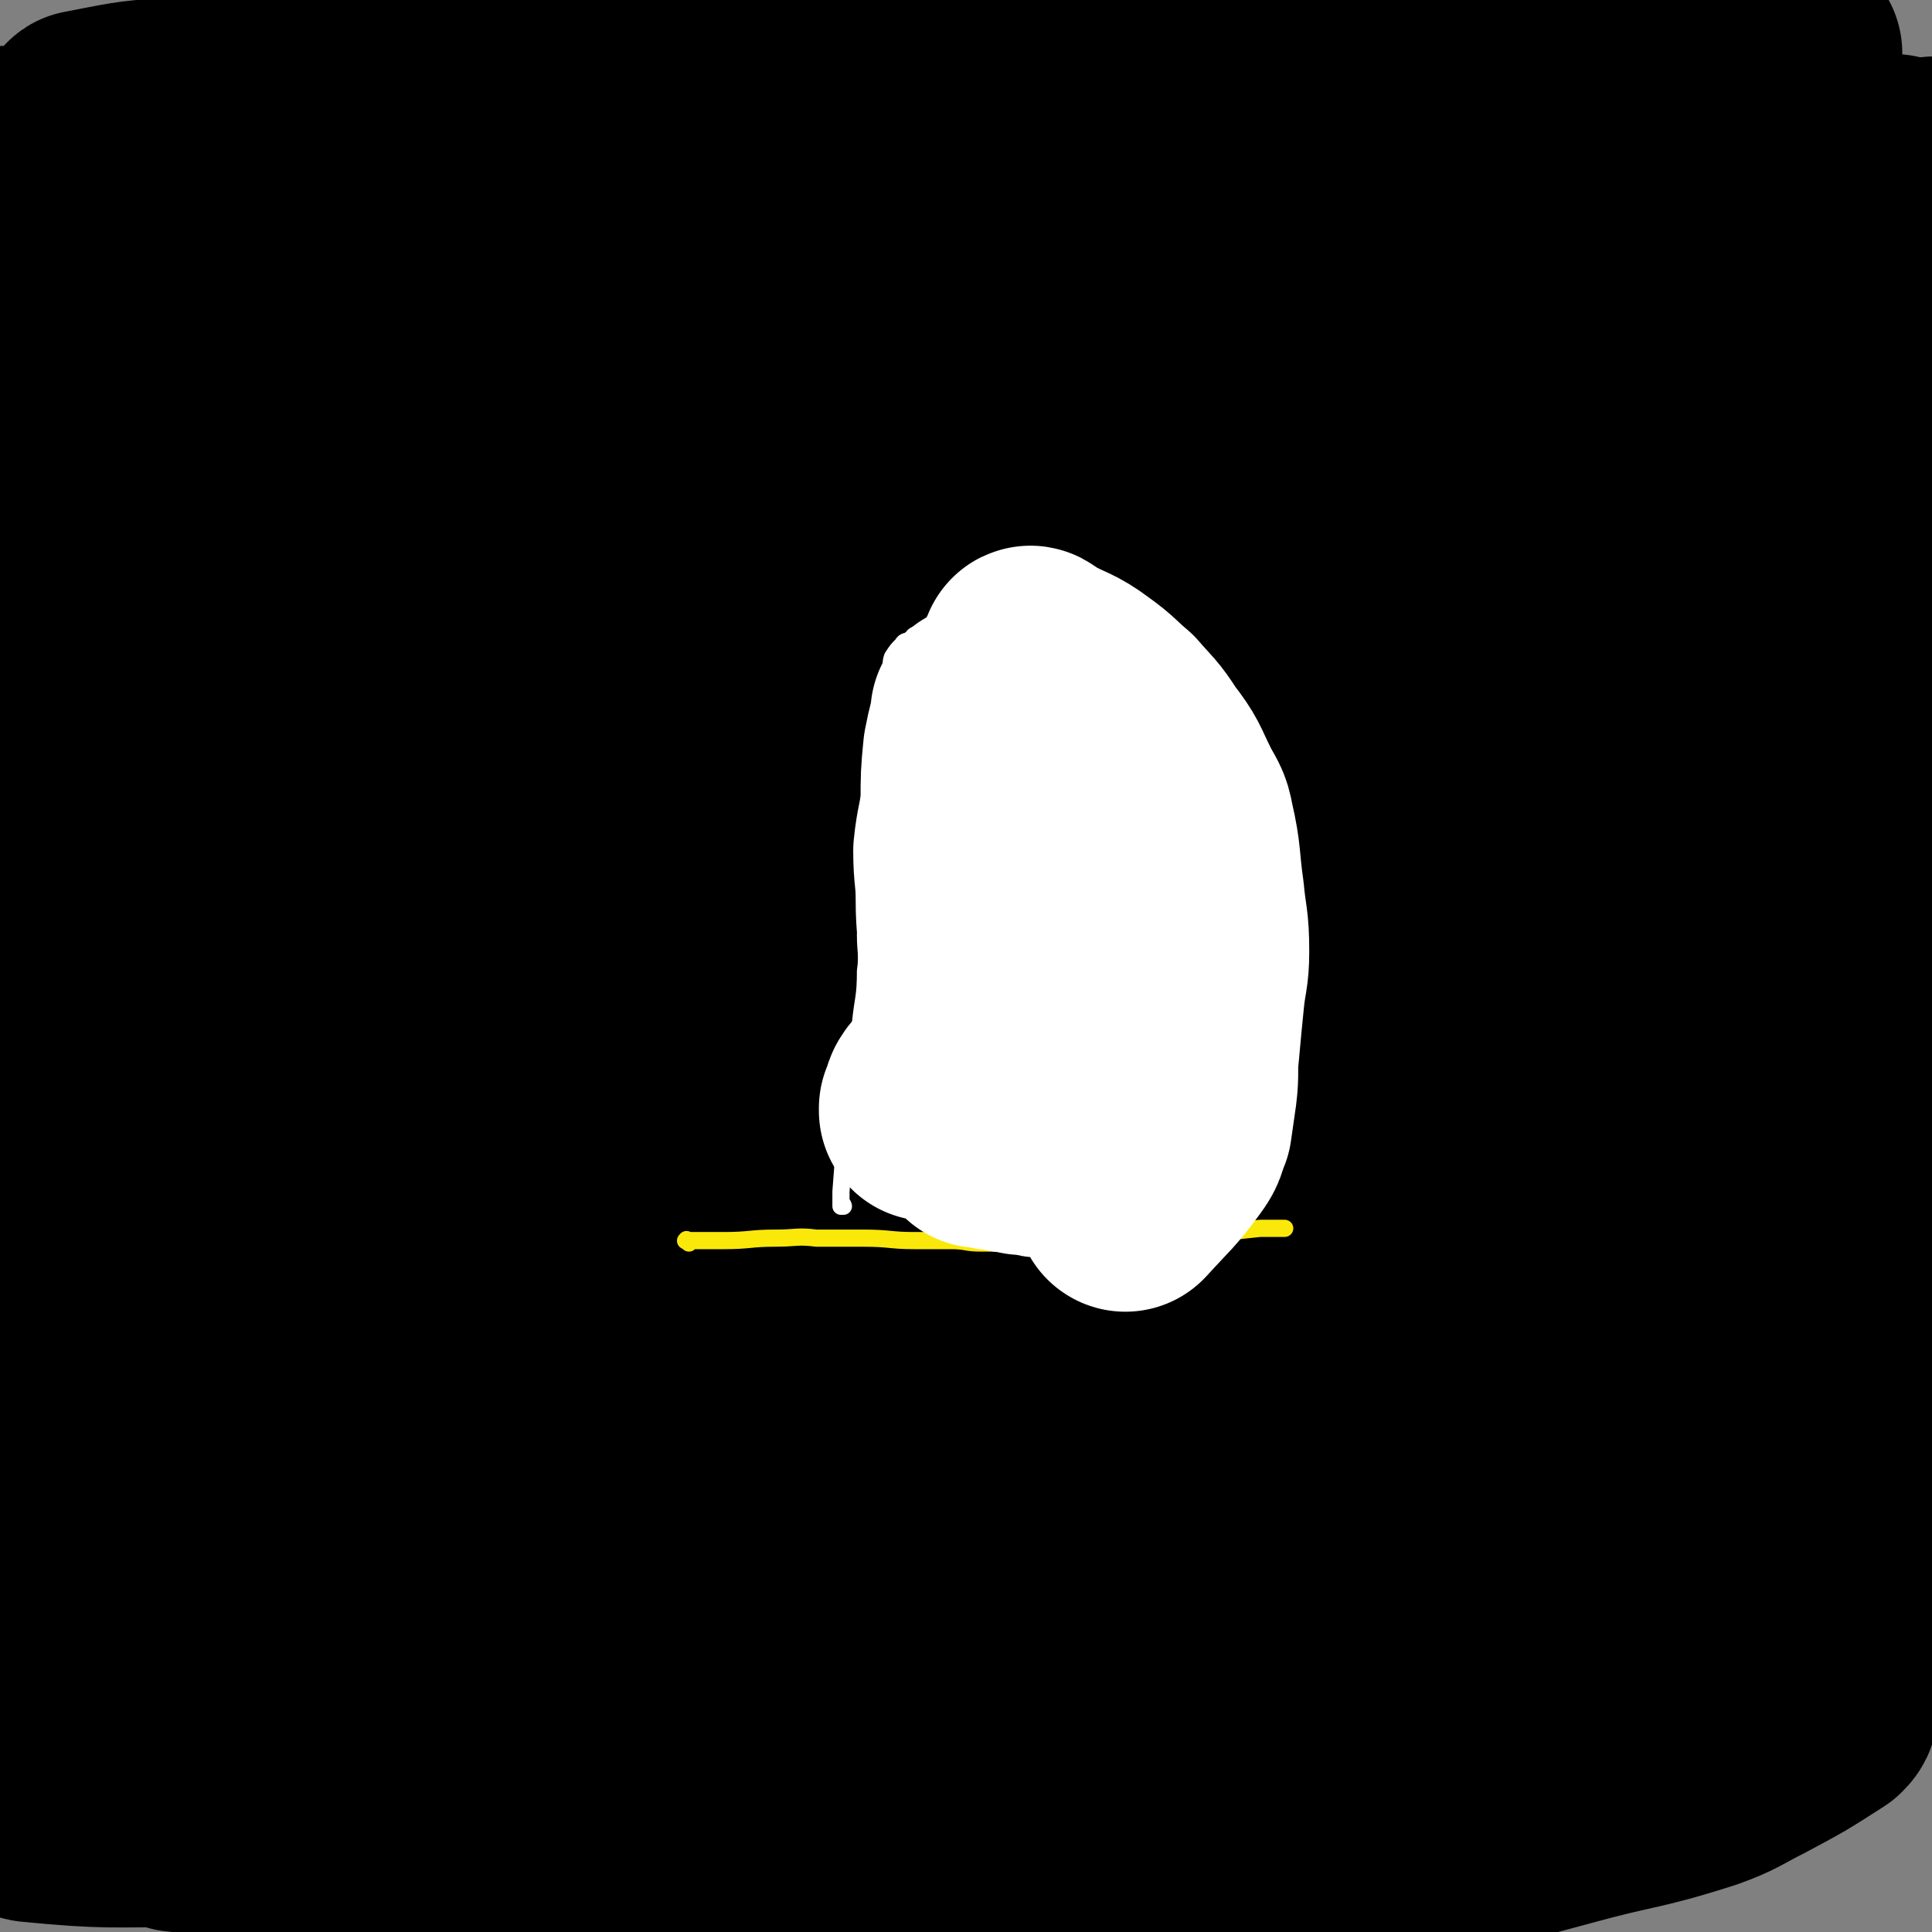 <svg viewBox='0 0 788 788' version='1.1' xmlns='http://www.w3.org/2000/svg' xmlns:xlink='http://www.w3.org/1999/xlink'><rect x="0" y="0" width="788" height="788" fill="#808080" stroke="none"/><g fill='none' stroke='#000000' stroke-width='90' stroke-linecap='round' stroke-linejoin='round'><path d='M64,543c0,-1 -1,-1 -1,-1 0,-1 0,-1 0,-1 18,0 18,-1 35,0 44,4 43,6 87,11 51,6 51,8 103,11 74,4 74,5 147,2 133,-4 133,-7 266,-16 8,0 24,-3 16,-3 -174,6 -191,-2 -379,15 -64,5 -64,10 -126,29 -41,13 -100,27 -79,34 54,20 115,27 229,22 162,-8 187,-2 323,-47 25,-9 25,-58 -2,-61 -216,-20 -243,-2 -484,15 -58,4 -76,5 -113,28 -11,7 1,27 17,31 61,15 68,7 136,7 134,0 135,4 268,-9 123,-11 122,-18 244,-37 '/><path d='M758,522c-1,0 -1,-1 -1,-1 -126,12 -126,9 -251,26 -77,9 -82,2 -153,26 -37,13 -32,24 -64,48 '/><path d='M724,604c0,0 -2,-1 -1,-1 22,-16 38,-19 47,-32 4,-5 -12,1 -22,-4 -18,-9 -13,-20 -32,-25 -73,-18 -76,-13 -153,-21 -46,-5 -47,-8 -93,-4 -226,18 -228,20 -452,48 -6,0 -2,6 -7,8 -4,3 -6,1 -11,1 '/><path d='M80,558c0,-1 -1,-1 -1,-1 170,-31 171,-28 341,-61 93,-18 98,-8 185,-41 49,-18 109,-52 86,-62 -49,-21 -117,-14 -231,0 -172,23 -174,30 -342,74 -28,8 -76,30 -52,30 215,-7 266,-19 531,-46 70,-7 167,-13 139,-22 -69,-22 -169,-47 -335,-39 -185,9 -272,45 -367,72 -30,9 59,9 116,0 289,-44 290,-46 575,-105 17,-4 45,-22 29,-20 -252,22 -288,18 -565,67 -41,7 -103,39 -72,45 189,36 259,38 511,40 47,0 102,-15 89,-35 -27,-39 -80,-54 -168,-81 -66,-20 -70,-14 -140,-13 -181,3 -181,7 -362,20 -22,2 -62,12 -44,10 182,-23 223,-23 444,-59 98,-16 106,-8 193,-46 32,-14 69,-56 45,-57 -92,-7 -139,18 -277,41 -67,11 -68,8 -133,28 -100,30 -104,35 -197,73 -3,1 1,5 5,5 92,4 95,12 186,1 75,-9 74,-19 147,-41 124,-39 133,-31 247,-82 16,-7 26,-30 13,-34 -54,-19 -74,-12 -147,-12 -104,-1 -106,-6 -208,9 -135,20 -133,33 -268,60 -29,6 -30,3 -59,6 '/><path d='M27,308c0,0 -2,-1 -1,-1 75,-6 77,0 152,-10 72,-10 72,-12 143,-31 129,-34 130,-33 256,-75 18,-6 21,-9 33,-21 3,-3 1,-9 -4,-10 -26,-7 -30,-9 -59,-5 -56,7 -55,14 -111,27 -44,10 -44,10 -88,20 -61,14 -61,13 -121,30 -34,9 -34,9 -67,22 -23,9 -23,10 -46,21 -7,4 -7,4 -14,8 0,1 0,1 1,2 4,3 3,5 8,6 37,4 39,6 77,3 51,-3 51,-4 101,-16 55,-13 56,-14 109,-33 47,-18 49,-16 91,-40 11,-6 12,-9 15,-20 3,-9 5,-15 -2,-20 -19,-13 -24,-12 -50,-16 -42,-7 -43,-4 -87,-5 -54,-1 -55,-5 -109,1 -110,13 -110,16 -219,35 -14,3 -31,4 -27,9 8,10 25,19 52,21 53,4 54,-2 107,-9 59,-7 59,-6 117,-20 77,-19 79,-19 154,-46 15,-6 30,-13 26,-20 -6,-10 -23,-14 -47,-14 -46,-1 -47,4 -94,12 -45,8 -45,10 -90,18 -38,7 -39,5 -77,13 -37,8 -38,7 -74,19 -18,5 -17,7 -34,16 -8,4 -8,5 -15,10 -1,0 -1,-1 -1,-1 0,1 -1,1 -1,2 6,5 6,8 14,10 38,8 39,8 79,9 36,1 37,1 72,-6 28,-5 28,-7 54,-18 13,-5 15,-6 24,-14 2,-3 1,-5 -1,-8 -5,-7 -4,-10 -13,-13 -27,-9 -28,-7 -57,-10 -37,-3 -38,-1 -75,-1 -34,0 -34,-1 -68,0 -30,1 -38,2 -60,4 -3,0 6,-1 10,-1 0,0 -1,0 -1,1 0,0 0,0 0,0 1,1 2,2 3,2 56,21 54,27 111,41 47,12 49,7 98,11 118,12 118,9 237,21 27,3 38,-2 53,8 7,4 1,17 -9,21 -37,18 -43,11 -85,25 -47,15 -47,16 -93,32 -42,14 -43,12 -84,29 -70,30 -70,30 -138,64 -20,9 -21,9 -37,23 -13,12 -19,14 -22,30 -2,10 3,15 13,22 12,9 14,8 30,9 37,3 37,2 75,0 27,-2 27,-3 54,-7 14,-2 14,-3 29,-6 3,-1 8,-1 7,-2 -3,-1 -8,0 -15,-1 -24,-2 -24,-5 -49,-4 -49,1 -50,0 -99,8 -41,8 -45,14 -80,24 -2,0 3,-3 5,-3 0,-1 -1,0 -1,1 0,0 0,0 0,0 19,10 17,15 37,21 27,6 28,4 56,3 29,0 29,-1 58,-5 30,-4 30,-5 60,-11 15,-4 15,-4 29,-9 4,-1 9,-4 6,-4 -18,-4 -24,-6 -48,-5 -42,1 -42,4 -83,9 -43,6 -43,5 -85,14 -16,3 -18,1 -31,9 -6,4 -3,8 -5,15 '/><path d='M17,570c0,-1 -1,-2 -1,-1 52,24 51,33 107,50 44,14 46,7 92,12 49,4 49,4 99,6 42,3 42,2 84,4 28,1 30,1 56,3 1,0 -2,0 -3,1 -20,4 -20,5 -41,9 -42,7 -42,7 -85,11 -55,5 -55,3 -110,7 -64,4 -64,5 -127,10 -48,3 -48,3 -95,7 0,0 0,0 0,0 '/><path d='M37,696c0,0 -2,-1 -1,-1 63,5 65,11 129,11 50,-1 50,-7 100,-12 87,-10 87,-9 173,-17 25,-3 25,-3 50,-5 11,-1 27,-2 23,-2 -6,0 -21,0 -43,2 -53,5 -53,5 -106,11 -59,6 -59,5 -117,13 -88,12 -88,15 -177,28 -32,5 -32,4 -64,8 '/><path d='M5,734c0,0 -1,-2 -1,-1 4,2 4,5 9,6 31,3 32,2 63,2 40,0 40,0 79,-3 47,-4 47,-5 93,-12 49,-9 49,-12 98,-20 39,-7 40,-5 80,-10 27,-3 26,-4 53,-7 11,-1 11,-1 22,-2 2,0 3,0 4,0 1,0 0,0 -1,0 -38,4 -38,3 -76,7 -47,6 -47,6 -94,14 -50,8 -49,11 -98,18 -61,9 -62,6 -123,13 -17,1 -17,1 -34,3 -3,0 -9,1 -6,1 23,3 29,3 58,5 45,2 45,3 89,3 51,-1 51,-2 102,-4 104,-6 104,-7 208,-12 57,-4 57,-4 115,-6 7,-1 21,-1 15,0 -39,6 -52,7 -105,13 -41,5 -41,2 -83,8 -36,5 -36,7 -72,15 -26,5 -26,5 -52,13 -7,2 -7,3 -15,6 -2,1 -4,2 -5,2 0,0 2,0 3,0 23,2 23,5 46,5 43,1 44,3 86,-4 51,-9 50,-13 99,-26 38,-10 38,-10 75,-20 29,-8 29,-6 57,-15 11,-4 11,-5 21,-10 15,-8 15,-8 29,-17 1,-1 2,-2 1,-3 -2,-5 -3,-6 -8,-9 -14,-7 -14,-10 -30,-11 -31,-3 -31,2 -63,3 -32,2 -32,0 -65,2 -30,2 -30,4 -60,8 -13,2 -13,1 -27,4 -3,0 -9,1 -6,2 17,5 22,8 46,9 42,2 43,3 85,-2 43,-5 43,-8 86,-18 30,-7 34,-4 60,-16 6,-3 6,-9 3,-14 -4,-7 -7,-8 -16,-11 -14,-6 -15,-7 -30,-7 -36,-1 -36,1 -71,3 -31,2 -31,0 -62,4 -23,3 -23,3 -45,9 -9,2 -25,5 -18,7 43,11 59,19 117,19 45,0 47,-5 90,-20 25,-8 23,-13 46,-26 0,0 0,0 0,0 '/><path d='M778,567c0,-1 -1,-1 -1,-1 -1,-1 0,-1 -1,-1 -20,-10 -19,-14 -41,-20 -27,-8 -28,-8 -56,-7 -30,0 -30,3 -60,8 -13,2 -13,2 -25,5 -1,1 -1,1 -2,2 0,0 0,0 0,0 38,5 40,14 77,9 40,-6 41,-13 78,-31 15,-7 18,-7 25,-21 10,-17 5,-20 8,-41 2,-10 6,-12 2,-20 -5,-9 -9,-7 -19,-13 -10,-6 -10,-8 -21,-10 -34,-6 -35,-6 -69,-6 -32,0 -32,3 -65,8 -12,1 -12,2 -23,6 -2,0 -4,2 -2,2 33,5 36,9 71,9 42,-1 44,0 83,-12 23,-6 21,-12 41,-25 '/><path d='M784,342c0,-1 -1,-1 -1,-1 -32,-8 -32,-12 -64,-16 -41,-5 -41,-4 -82,-3 -29,1 -29,3 -57,7 -15,2 -15,3 -29,6 -7,2 -10,3 -14,5 -2,0 2,0 4,-1 52,-10 53,-7 105,-20 43,-11 45,-9 85,-28 21,-9 21,-12 36,-30 10,-12 8,-14 12,-29 3,-9 1,-10 2,-19 0,-1 1,-2 0,-2 -12,-6 -12,-8 -26,-11 -22,-4 -23,-5 -46,-4 -53,1 -54,1 -106,10 -36,5 -37,6 -71,18 -15,5 -16,7 -26,17 -3,3 -4,6 -1,9 12,13 13,19 31,23 43,8 46,3 92,1 39,-2 39,-2 77,-10 22,-4 26,-2 42,-15 13,-11 17,-19 16,-33 -1,-9 -9,-11 -20,-14 -20,-6 -22,-2 -43,-5 -32,-4 -31,-6 -63,-8 -44,-3 -45,-4 -89,-2 -48,2 -47,4 -95,9 -4,0 -11,1 -9,1 7,2 13,5 27,5 59,-1 59,0 118,-5 50,-4 52,-1 100,-13 44,-12 45,-16 84,-35 2,-2 2,-5 0,-6 -21,-15 -21,-21 -45,-27 -39,-10 -41,-4 -82,-6 -49,-2 -49,-2 -98,-1 -42,1 -42,1 -85,6 -34,5 -33,8 -67,15 -20,4 -20,3 -39,6 -1,0 -1,1 -1,1 21,6 21,9 44,12 44,6 45,6 89,5 51,0 51,-2 101,-6 52,-4 53,-4 104,-9 44,-5 49,-1 88,-10 6,-2 1,-7 1,-13 0,-1 0,-2 -1,-2 -13,-3 -14,-4 -29,-4 -24,1 -24,3 -49,6 -56,6 -56,6 -112,13 -43,5 -43,3 -85,9 -71,9 -71,9 -141,21 -16,2 -16,3 -32,7 -12,3 -12,2 -25,5 0,0 0,1 0,1 16,-4 17,-5 34,-9 40,-8 40,-9 80,-15 48,-6 48,-5 96,-10 35,-4 35,-5 70,-9 16,-2 24,-2 32,-3 2,-1 -6,0 -12,0 -33,5 -33,3 -66,10 -52,10 -52,10 -102,25 -62,18 -63,16 -123,41 -92,39 -95,36 -180,88 -64,39 -58,47 -116,94 '/><path d='M11,521c-1,0 -2,-2 -1,-1 2,3 2,4 5,8 9,7 10,7 20,14 4,2 4,2 8,4 1,0 1,0 1,0 0,0 0,1 -1,1 -5,6 -4,6 -10,11 -7,7 -10,5 -16,13 -10,11 -11,17 -16,26 -1,2 2,-4 4,-6 0,0 0,1 0,1 2,5 1,6 4,10 10,10 10,11 22,18 16,8 16,9 33,12 22,3 22,1 44,-1 9,-1 9,-2 18,-5 3,-1 3,-2 6,-4 1,-1 1,-1 0,-2 -12,-4 -13,-7 -26,-8 -12,-1 -12,2 -24,5 -15,3 -16,2 -30,7 -16,5 -18,4 -32,14 -9,6 -8,10 -13,18 -1,0 1,-2 2,-2 1,1 0,3 1,5 8,7 8,8 18,12 19,7 20,8 40,9 30,1 30,0 60,-4 16,-3 18,-3 33,-10 5,-2 4,-4 7,-10 2,-3 4,-3 3,-6 -2,-6 -3,-7 -8,-10 -9,-6 -10,-7 -21,-9 -20,-2 -21,-1 -42,1 -20,1 -20,1 -40,5 -20,4 -20,4 -38,10 -6,2 -5,3 -10,6 -1,1 -1,1 -2,2 0,0 0,0 1,0 34,-11 35,-9 68,-23 45,-19 47,-17 89,-42 45,-28 47,-27 86,-63 63,-61 74,-58 116,-132 29,-52 35,-64 25,-120 -9,-54 -17,-68 -62,-100 -53,-38 -65,-28 -133,-40 -64,-11 -65,-4 -130,-5 -14,-1 -31,2 -27,1 5,-1 22,-2 45,-5 41,-4 41,-3 82,-9 52,-7 52,-10 103,-19 53,-9 53,-9 107,-17 69,-10 69,-8 139,-18 5,-1 9,-1 9,-2 1,-1 -3,-2 -6,-2 -50,3 -50,3 -99,8 -61,6 -61,8 -121,14 -56,6 -57,2 -113,9 -78,11 -78,12 -156,26 -7,1 -15,4 -12,5 8,1 17,-1 34,-2 44,-3 44,-2 88,-5 62,-5 62,-6 124,-12 64,-6 64,-7 127,-11 133,-9 133,-8 266,-15 62,-4 62,-3 125,-7 2,0 2,0 4,-1 '/><path d='M773,68c0,0 0,-1 -1,-1 -35,0 -36,-1 -72,0 -44,2 -44,3 -89,6 -42,2 -42,3 -84,5 -43,3 -43,2 -87,5 -41,3 -41,4 -83,7 -37,4 -37,4 -74,8 -29,3 -29,3 -58,5 -22,1 -22,1 -43,2 -14,1 -14,1 -28,1 -8,1 -8,0 -17,0 -2,0 -2,0 -3,0 0,0 -1,0 -1,0 42,-4 42,-6 84,-9 56,-3 56,0 113,-3 60,-4 60,-6 120,-10 110,-7 110,-5 219,-12 41,-2 73,-1 80,-6 6,-3 -27,-6 -54,-10 -36,-5 -36,-6 -71,-9 -65,-4 -65,-2 -131,-4 -55,-2 -56,-4 -111,-3 -88,3 -88,8 -177,12 -60,3 -60,2 -121,1 -23,0 -23,-1 -47,-3 -1,0 -3,-1 -2,-1 16,-3 18,-4 36,-5 47,-3 47,-1 95,-3 63,-3 63,-4 127,-6 130,-5 130,-6 261,-10 76,-2 76,-1 152,-2 12,-1 31,-2 23,-1 -61,6 -80,9 -161,15 -56,3 -56,0 -112,3 -115,6 -114,8 -229,14 -84,5 -84,5 -168,9 -34,1 -34,0 -68,1 '/></g>
<g fill='none' stroke='#FAE80B' stroke-width='7' stroke-linecap='round' stroke-linejoin='round'><path d='M281,507c-1,-1 -2,-1 -1,-1 0,-1 0,0 1,0 7,0 7,0 14,0 11,0 11,-1 21,-1 9,0 9,-1 17,0 10,0 10,0 19,0 11,0 11,1 21,1 7,0 7,0 15,0 6,0 6,1 12,1 9,0 9,0 18,0 12,0 12,0 25,0 15,0 15,0 30,-1 21,-2 21,-3 41,-5 5,0 5,0 10,0 '/></g>
<g fill='none' stroke='#FFFFFF' stroke-width='7' stroke-linecap='round' stroke-linejoin='round'><path d='M344,492c0,0 0,-1 -1,-1 0,0 0,1 0,1 0,0 0,-1 0,-1 0,-3 0,-3 0,-5 1,-13 1,-13 2,-27 1,-10 1,-10 2,-21 2,-11 2,-11 4,-21 1,-10 2,-10 2,-21 1,-7 0,-7 0,-15 1,-9 1,-9 1,-18 1,-7 1,-7 2,-15 0,-7 0,-7 1,-14 1,-10 0,-10 1,-19 1,-9 2,-9 3,-18 1,-7 1,-7 1,-14 1,-5 1,-5 1,-10 1,-2 0,-2 1,-5 2,-3 2,-3 4,-5 1,-2 2,-1 3,-2 2,-1 1,-2 3,-2 3,-2 3,-2 6,-2 3,-1 3,-1 6,-2 3,0 3,0 7,1 4,0 4,-1 8,0 6,2 6,2 12,5 7,3 7,3 13,8 6,4 5,5 10,9 7,8 8,7 14,15 7,8 6,8 11,17 4,8 5,8 8,17 5,15 5,15 8,31 3,13 3,14 5,27 1,13 1,13 1,27 1,10 0,10 0,21 0,11 0,11 0,21 0,6 -1,6 -1,11 -1,5 0,5 0,9 0,2 0,2 0,3 0,2 -1,2 -1,3 0,1 0,1 0,1 -2,5 -2,5 -4,10 0,1 0,1 0,2 '/></g>
<g fill='none' stroke='#FFFFFF' stroke-width='90' stroke-linecap='round' stroke-linejoin='round'><path d='M401,292c0,0 0,-1 -1,-1 0,0 0,0 0,1 0,2 0,2 -1,5 -1,4 -1,4 -2,9 -1,10 -1,11 -1,21 -1,10 -2,10 -3,20 0,10 1,10 1,20 0,11 1,11 1,22 0,9 0,9 0,17 0,8 0,8 0,15 0,4 0,4 1,8 0,4 0,4 0,8 0,3 -1,3 0,6 0,2 0,2 0,4 0,2 0,2 0,4 0,0 0,0 0,0 0,2 0,2 0,3 0,0 1,0 1,1 0,0 0,0 0,1 0,2 0,2 0,3 0,1 0,1 0,1 0,0 0,0 0,0 1,1 1,1 1,1 0,1 1,0 1,1 0,0 -1,0 0,1 0,0 0,0 1,0 0,0 0,0 0,1 1,0 1,0 2,0 3,1 3,1 6,1 3,1 3,1 6,1 3,1 3,1 7,1 3,1 3,1 6,1 4,0 4,0 8,0 3,0 3,-1 5,-1 1,0 1,0 2,0 1,0 1,0 2,0 0,0 0,0 1,0 2,0 2,0 3,0 0,0 0,0 1,-1 0,0 0,0 0,0 1,-1 1,0 2,0 0,-1 0,-1 1,-1 0,-1 0,-1 1,-1 1,-2 1,-2 3,-4 2,-3 2,-3 3,-6 2,-4 2,-4 3,-8 2,-6 2,-6 2,-12 1,-9 1,-9 2,-17 0,-14 0,-14 1,-27 1,-18 2,-18 3,-35 0,-9 0,-9 0,-18 0,-6 0,-6 0,-12 0,-1 0,-1 0,-2 0,-1 0,-1 0,-2 0,0 -1,0 -1,-1 0,0 0,0 0,0 0,-1 0,-1 -1,-1 0,0 0,0 0,0 -1,0 -1,0 -1,0 -2,2 -2,2 -4,4 -3,6 -4,5 -6,11 -3,6 -2,6 -4,12 -2,6 -2,6 -4,11 -1,8 -1,8 -3,15 -2,7 -2,7 -4,14 -2,5 -2,6 -3,11 -2,4 -2,4 -3,7 -2,3 -2,3 -3,6 -1,1 -1,0 -2,1 -4,3 -3,4 -7,7 -2,2 -2,2 -3,4 -3,2 -3,2 -5,3 -3,2 -3,2 -6,4 -4,2 -3,3 -7,5 -3,1 -3,0 -6,2 -1,0 0,0 -1,1 -1,0 -1,0 -1,0 -4,1 -5,1 -8,2 -1,1 -1,1 -1,3 -1,1 -1,1 -3,3 -1,1 -1,0 -2,2 -1,1 0,1 -1,3 0,2 0,2 -1,3 0,0 0,-1 0,-1 0,0 1,0 1,0 5,-6 6,-6 10,-13 5,-7 6,-7 8,-15 5,-11 4,-12 6,-24 3,-13 4,-13 6,-27 5,-42 5,-42 9,-85 1,-8 0,-8 1,-17 0,-1 0,-1 0,-3 0,0 1,0 1,0 0,0 -1,-1 -1,0 2,0 2,1 4,2 9,5 10,4 18,10 7,5 7,6 13,11 6,7 7,7 12,15 7,9 6,9 11,19 3,6 4,6 5,12 3,13 2,14 4,28 1,11 2,11 2,23 0,9 -1,9 -2,19 -1,10 -1,10 -2,21 -1,9 0,9 -1,17 -1,7 -1,7 -2,14 -2,4 -1,5 -4,9 -8,11 -9,11 -19,22 '/></g>
</svg>
